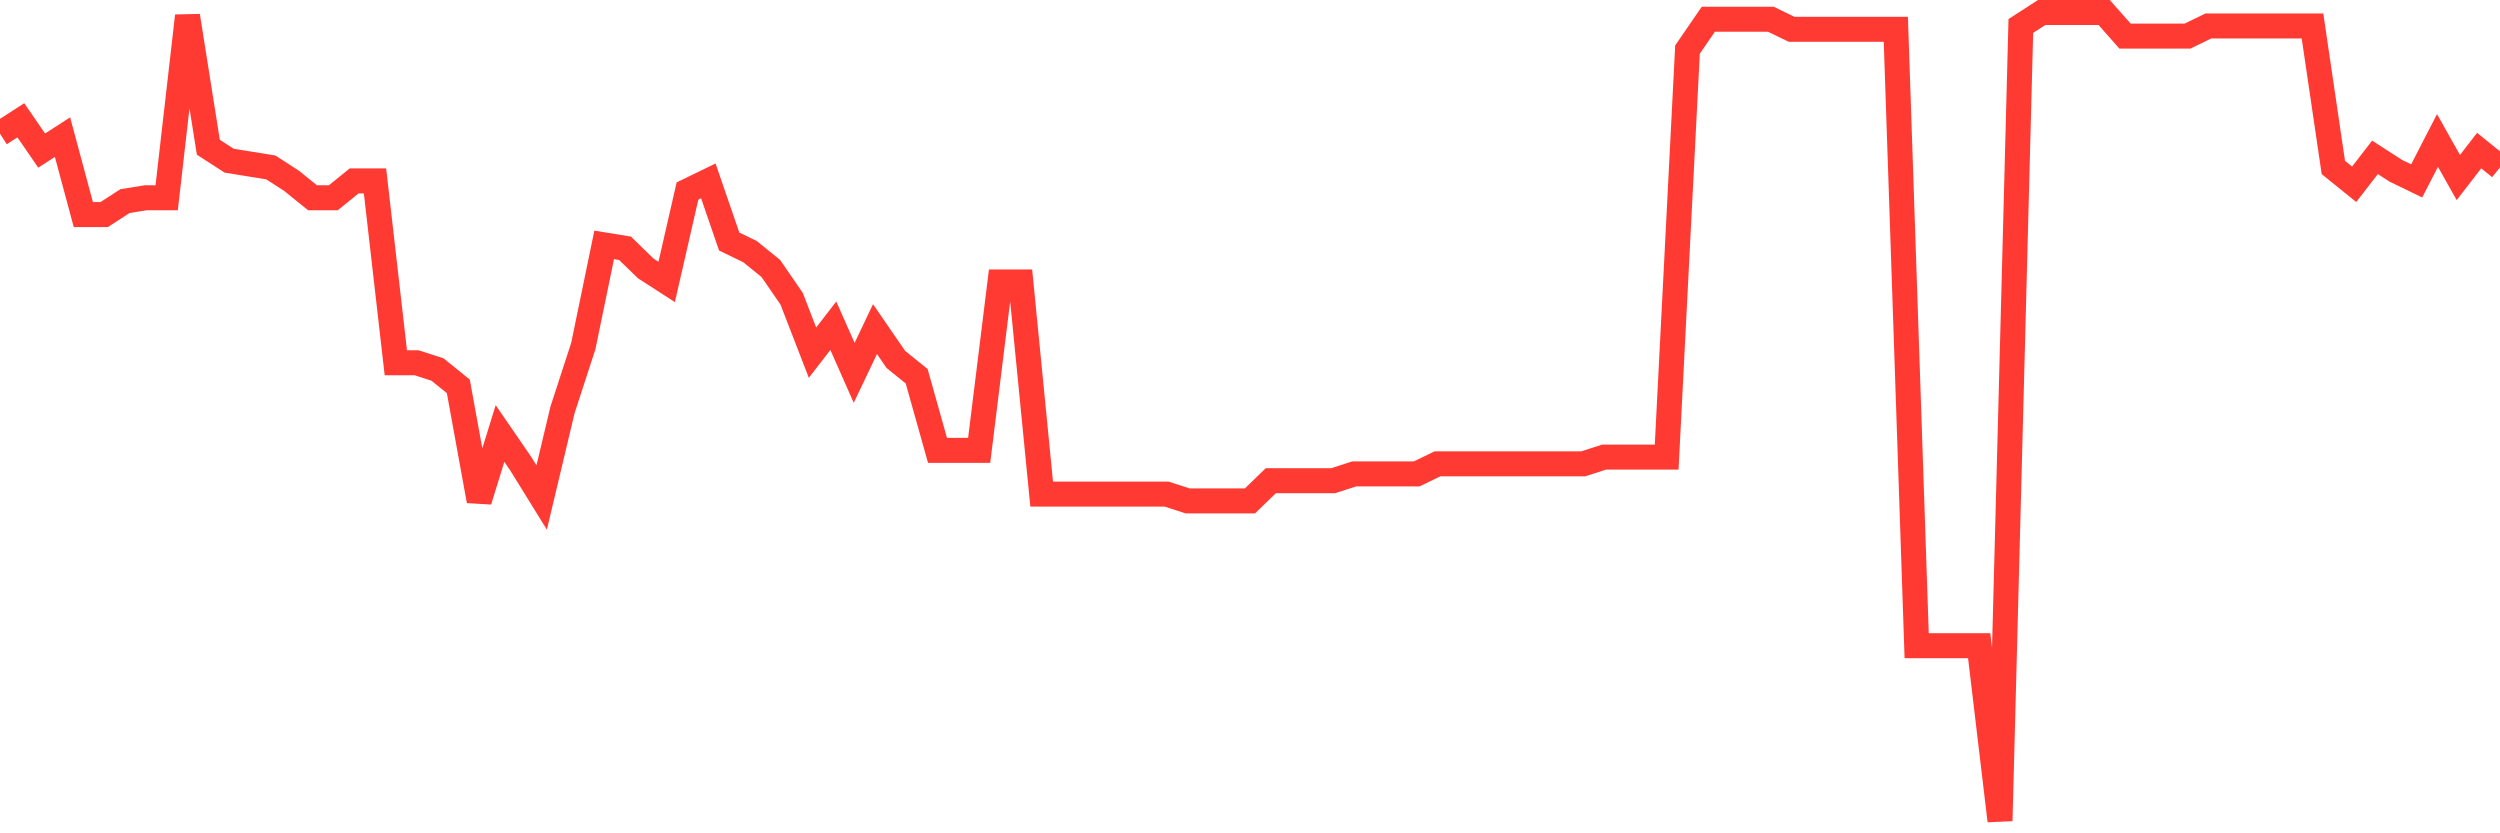 <svg
  xmlns="http://www.w3.org/2000/svg"
  xmlns:xlink="http://www.w3.org/1999/xlink"
  width="120"
  height="40"
  viewBox="0 0 120 40"
  preserveAspectRatio="none"
>
  <polyline
    points="0,6.42 1,5.773 2,7.228 3,6.582 4,10.3 5,10.3 6,9.653 7,9.492 8,9.492 9,0.762 10,7.067 11,7.713 12,7.875 13,8.037 14,8.683 15,9.492 16,9.492 17,8.683 18,8.683 19,17.413 20,17.413 21,17.737 22,18.545 23,24.042 24,20.808 25,22.263 26,23.88 27,19.677 28,16.605 29,11.755 30,11.917 31,12.887 32,13.533 33,9.168 34,8.683 35,11.593 36,12.078 37,12.887 38,14.342 39,16.928 40,15.635 41,17.898 42,15.797 43,17.252 44,18.06 45,21.617 46,21.617 47,21.617 48,13.533 49,13.533 50,23.718 51,23.718 52,23.718 53,23.718 54,23.718 55,23.718 56,23.718 57,24.042 58,24.042 59,24.042 60,24.042 61,23.072 62,23.072 63,23.072 64,23.072 65,22.748 66,22.748 67,22.748 68,22.748 69,22.263 70,22.263 71,22.263 72,22.263 73,22.263 74,22.263 75,22.263 76,22.263 77,21.94 78,21.94 79,21.94 80,21.94 81,2.378 82,0.923 83,0.923 84,0.923 85,0.923 86,1.408 87,1.408 88,1.408 89,1.408 90,1.408 91,1.408 92,30.993 93,30.993 94,30.993 95,30.993 96,39.4 97,1.247 98,0.6 99,0.6 100,0.6 101,0.6 102,1.732 103,1.732 104,1.732 105,1.732 106,1.247 107,1.247 108,1.247 109,1.247 110,1.247 111,1.247 112,8.037 113,8.845 114,7.552 115,8.198 116,8.683 117,6.743 118,8.522 119,7.228 120,8.037"
    fill="none"
    stroke="#ff3a33"
    stroke-width="1.2"
  >
  </polyline>
</svg>